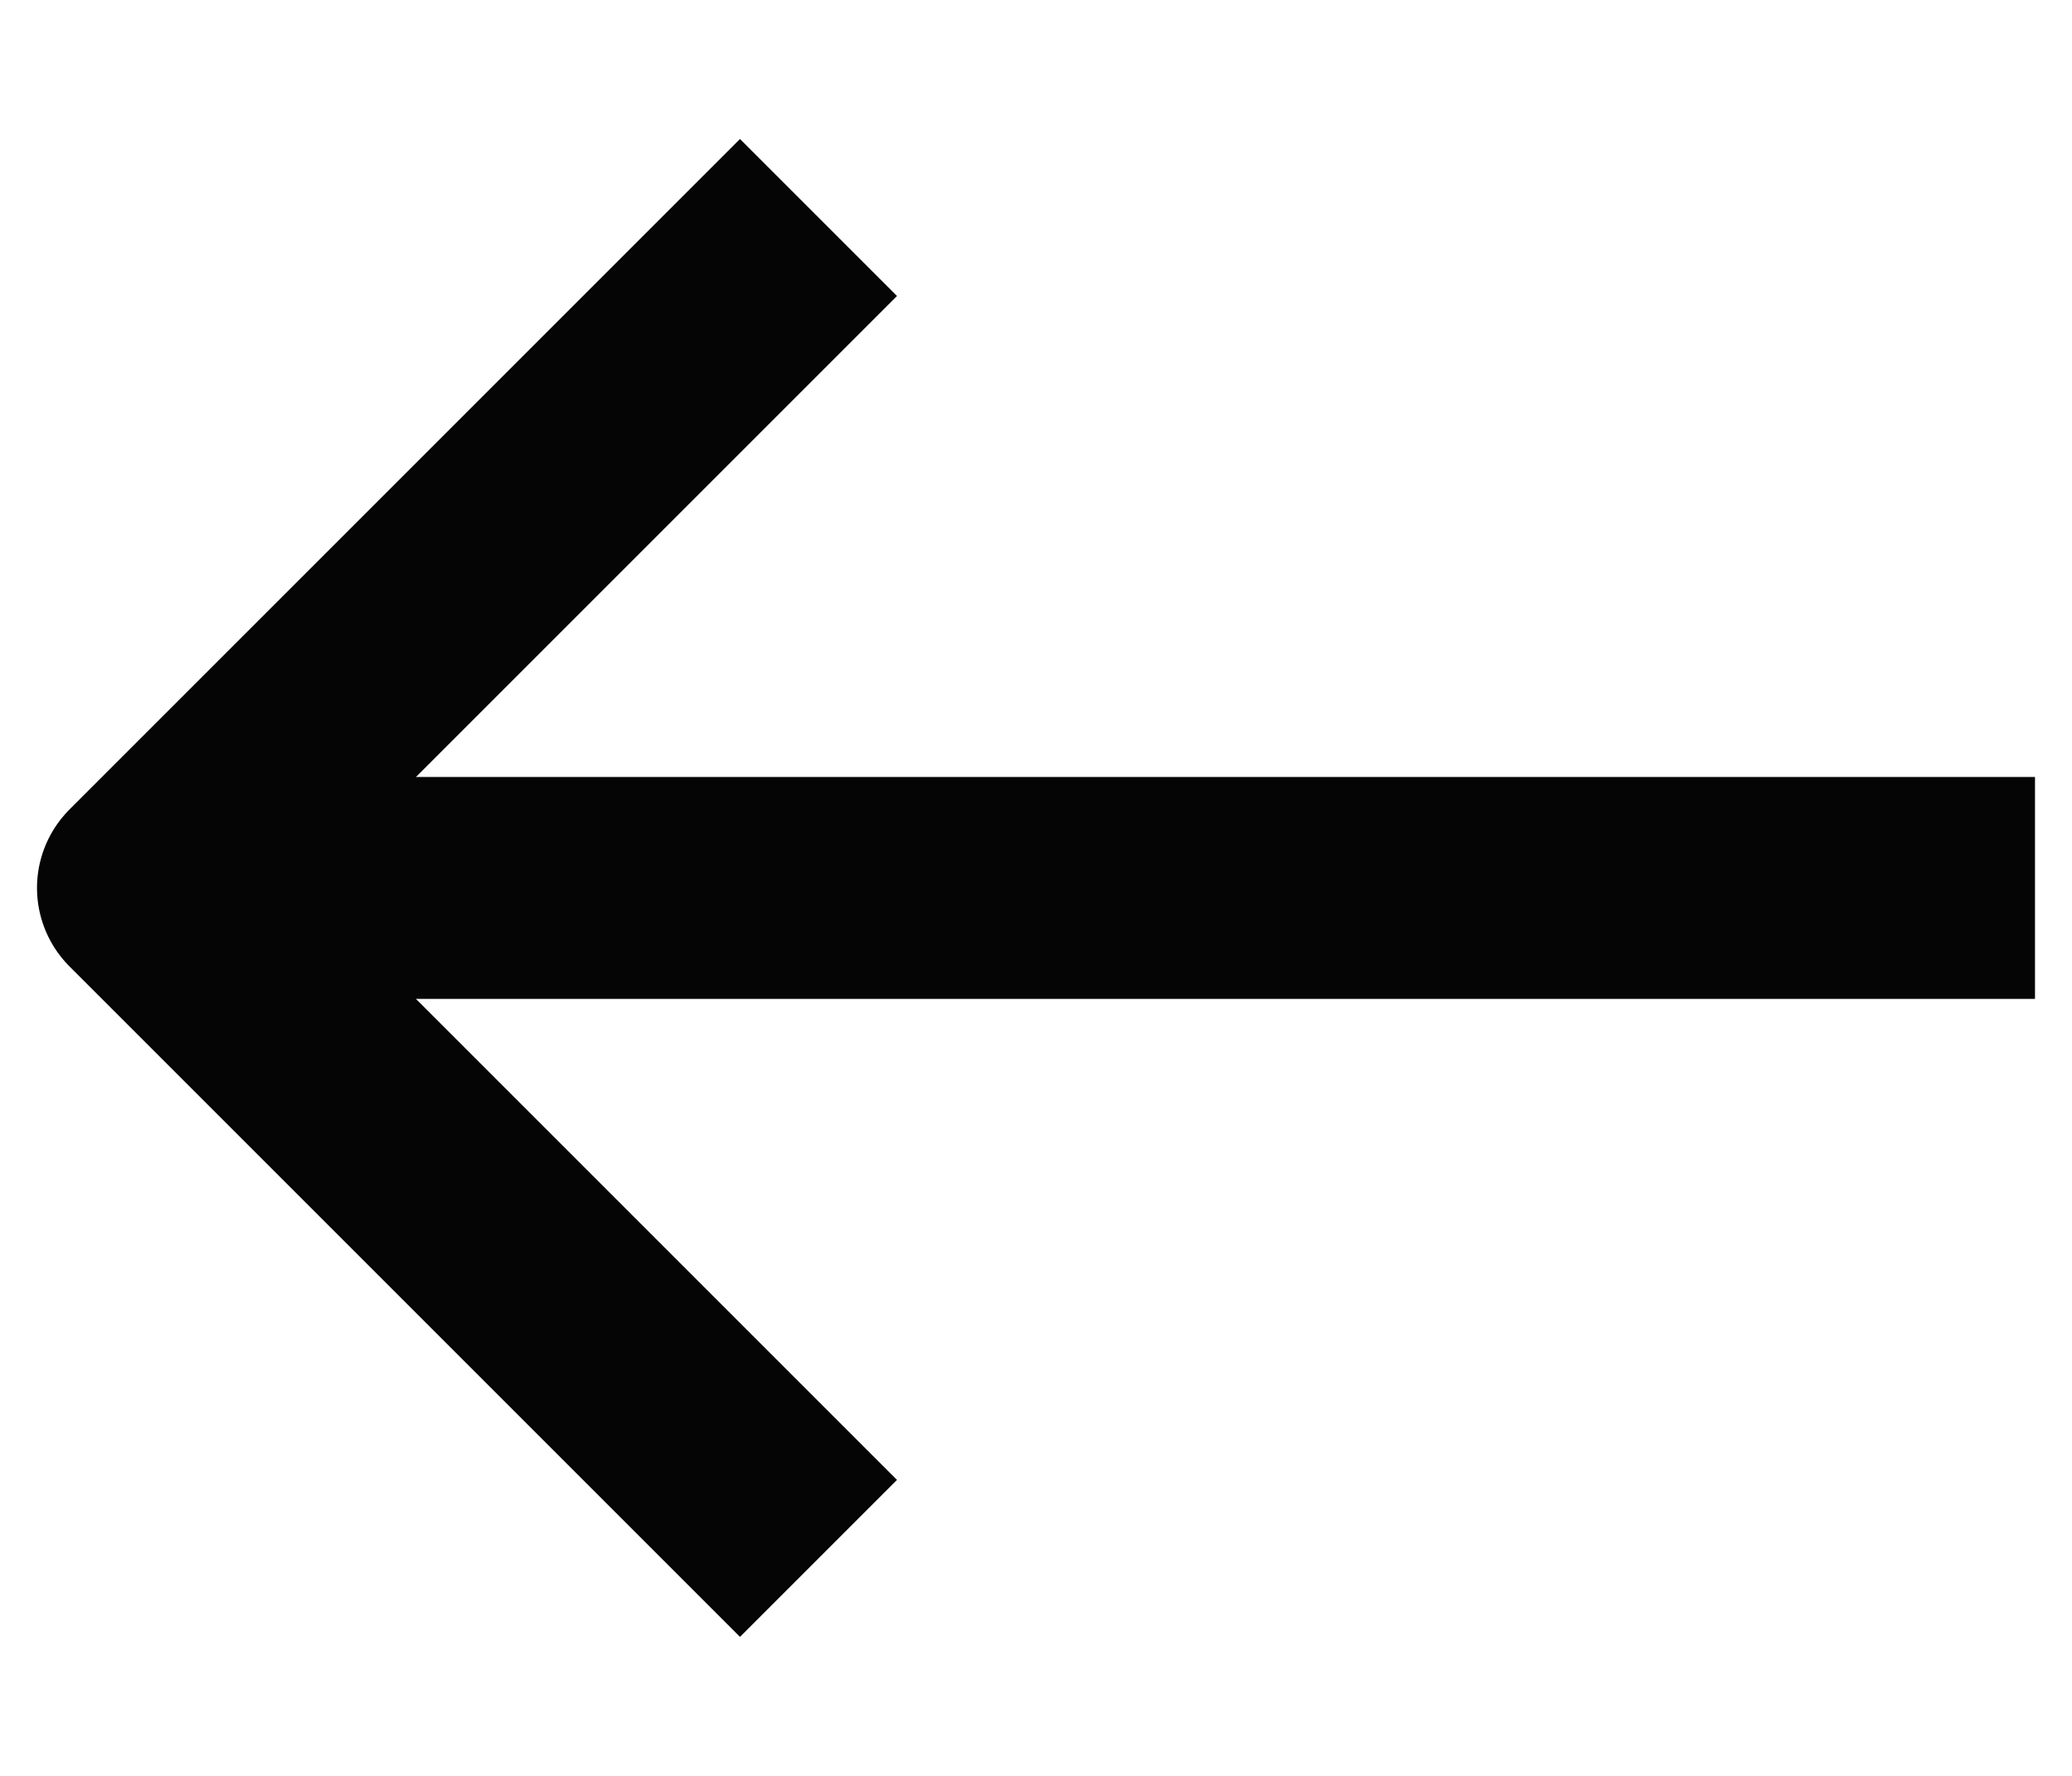 <svg width="14" height="12" viewBox="0 0 14 12" fill="none" xmlns="http://www.w3.org/2000/svg">
<path d="M13 6L2 6" stroke="#050505" stroke-width="1.5" stroke-linecap="square" stroke-linejoin="round"/>
<path d="M5 2L1 6L5 10" stroke="#050505" stroke-width="1.5" stroke-linecap="square" stroke-linejoin="round"/>
</svg>

